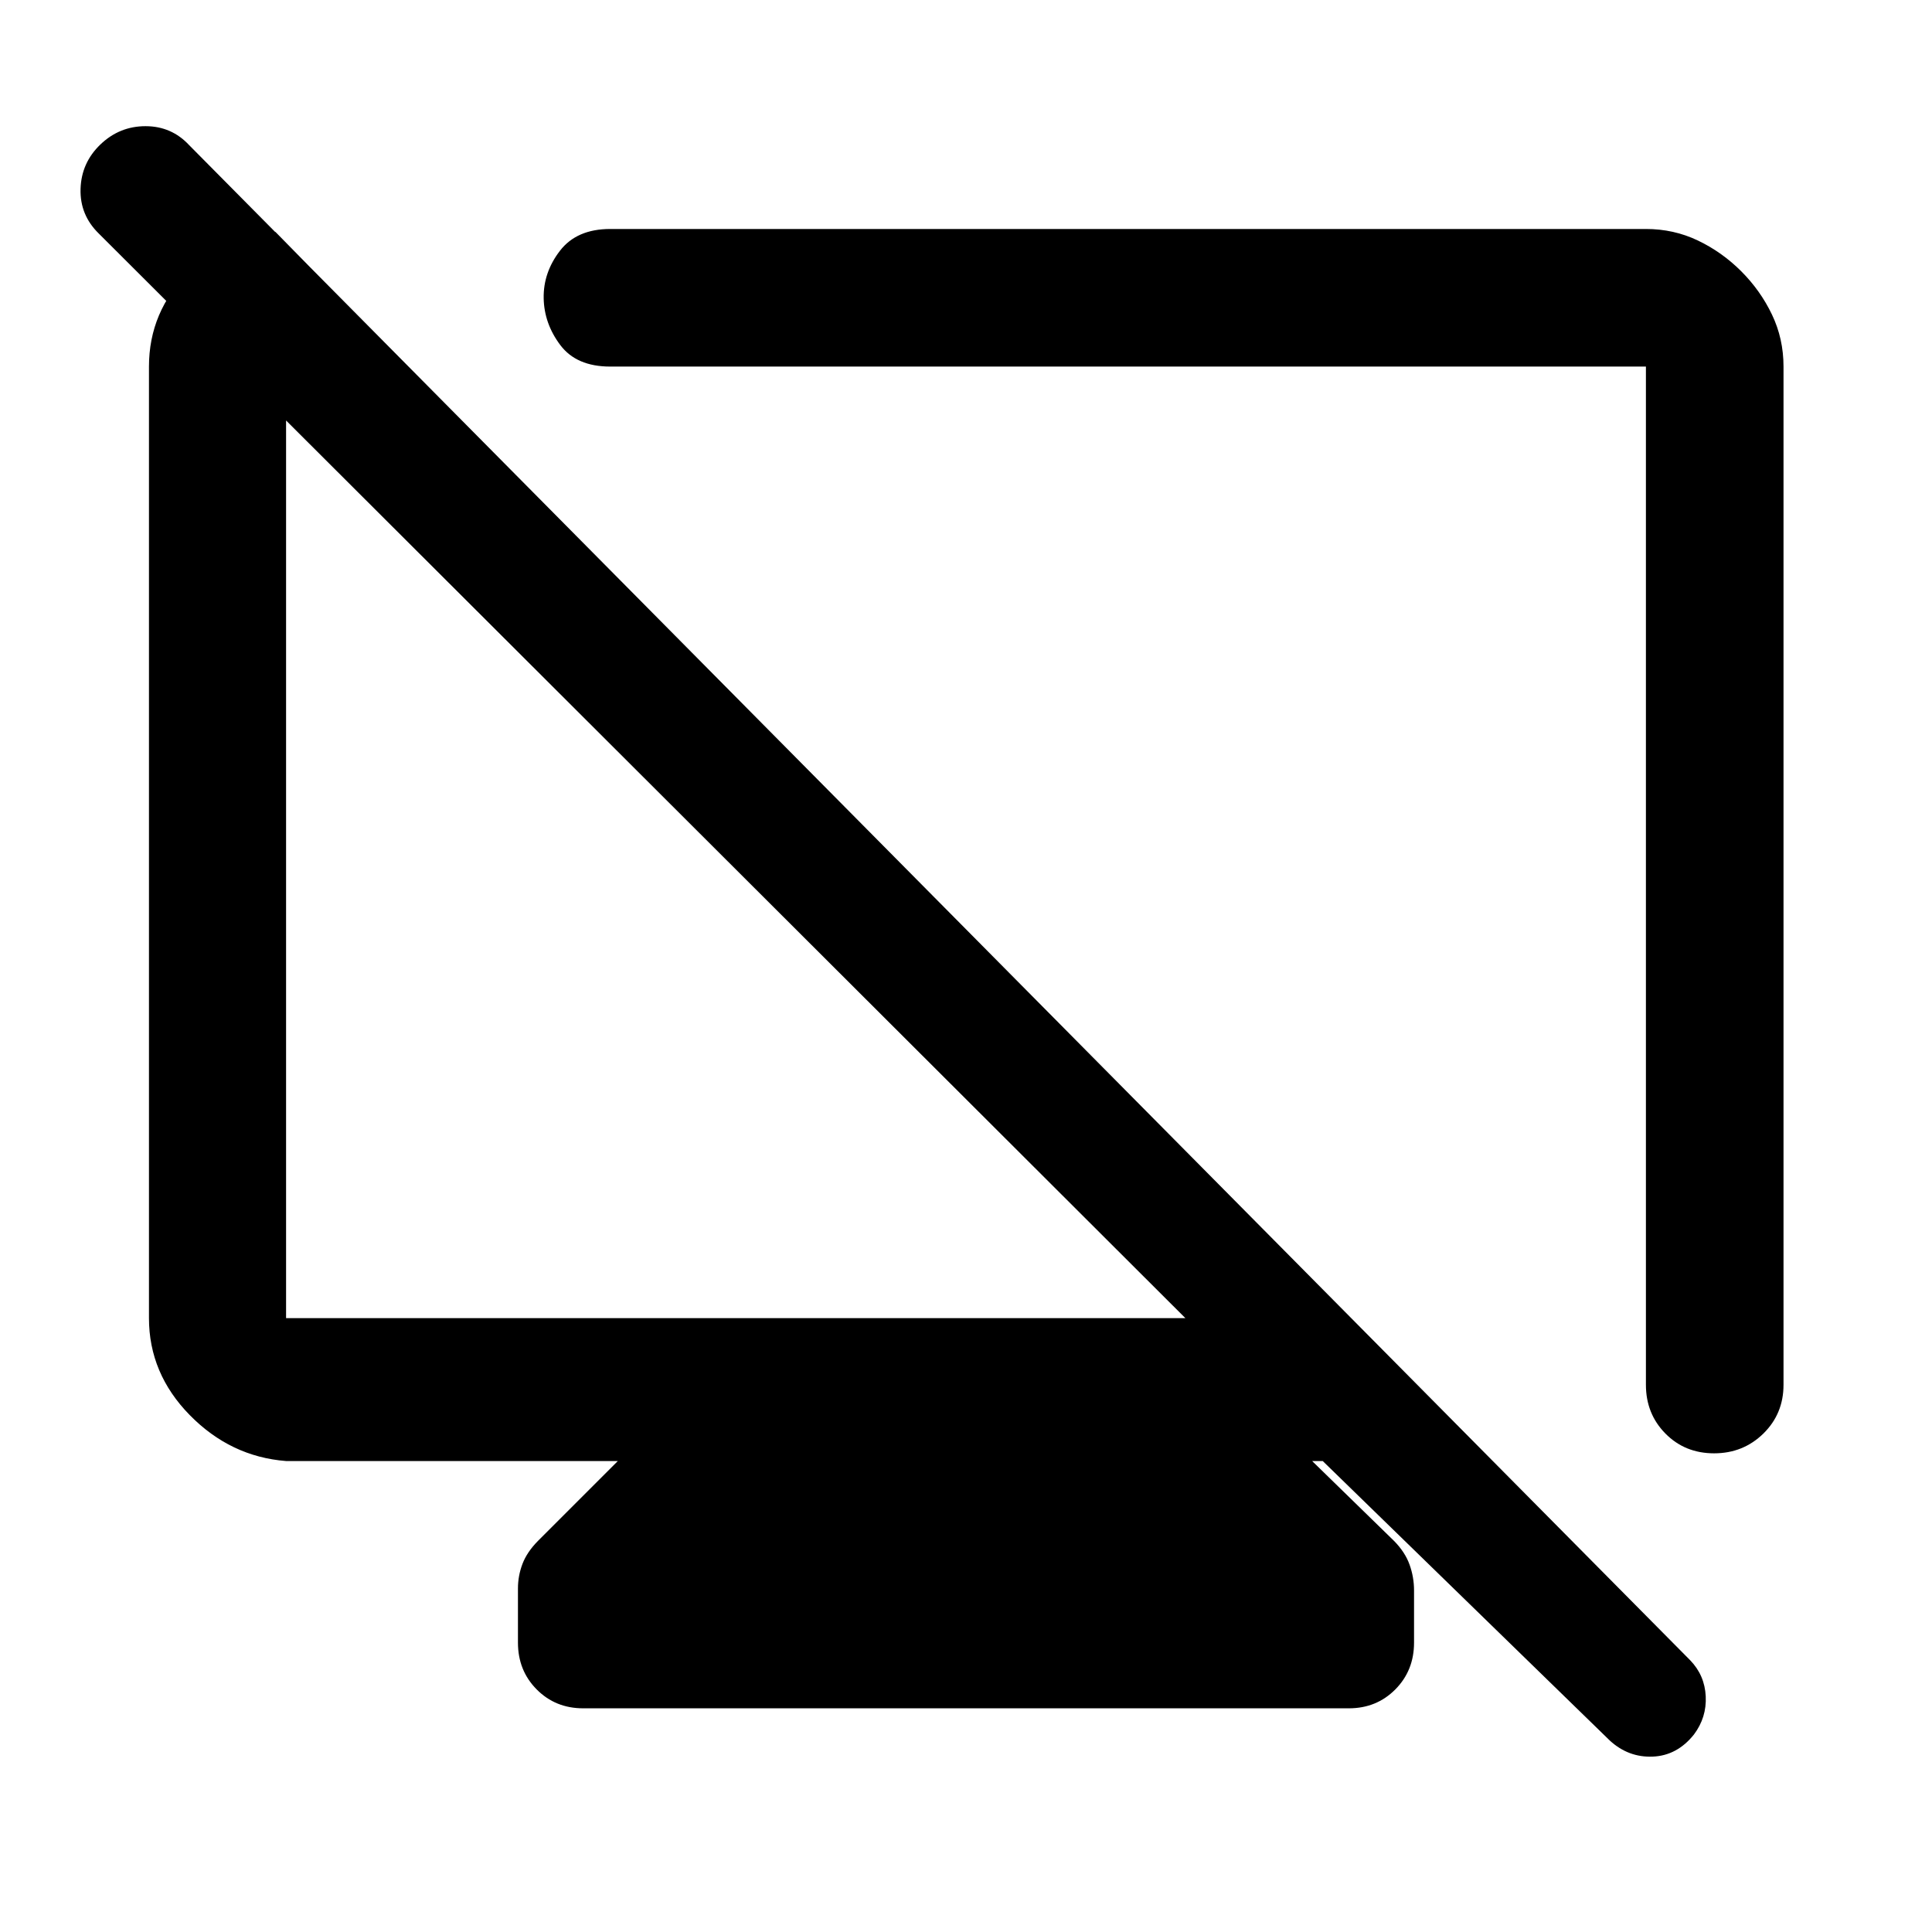 <svg xmlns="http://www.w3.org/2000/svg" width="48" height="48" viewBox="0 -960 960 960"><path d="m136.85-844.78 65.69 66.93h-60.39v472.83h446.87L49.13-843.91q-9.48-9.24-9.1-22.22.38-12.98 9.86-22.08 9.48-9.09 22.42-9.09 12.95 0 21.73 9.47l745.79 752.79q7.24 7.47 7.74 17.95t-5.86 18.96q-8.36 10.48-20.46 10.98-12.1.5-21.34-7.98L657.26-234.02H652l40.67 39.67q5.48 5.55 7.72 11.78 2.24 6.22 2.24 12.85v25.94q0 13.87-9.31 23.25t-23.08 9.38H289.76q-13.77 0-23.08-9.38-9.31-9.38-9.31-23.25v-26.94q0-6.28 2.24-12.18 2.24-5.9 7.72-11.45L307-234.02H142.15q-27.58-2.15-47.86-22.83-20.27-20.67-20.27-48.17v-472.83q0-27.35 19.91-47.14 19.92-19.79 42.92-19.79Zm681-1.44q13.82 0 25.8 5.72t21.56 15.29q9.57 9.58 15.29 21.56 5.72 11.98 5.72 25.8v505.94q0 14.42-10.01 24.24-10.02 9.82-24.49 9.82-14.48 0-24.18-9.82-9.69-9.82-9.69-24.24v-505.94H303.22q-16.77 0-24.8-10.67-8.03-10.68-8.27-23.25-.24-12.82 8.09-23.63 8.33-10.82 24.98-10.82h514.63ZM554.2-514.2Zm-188.87-13.52Z"/></svg>